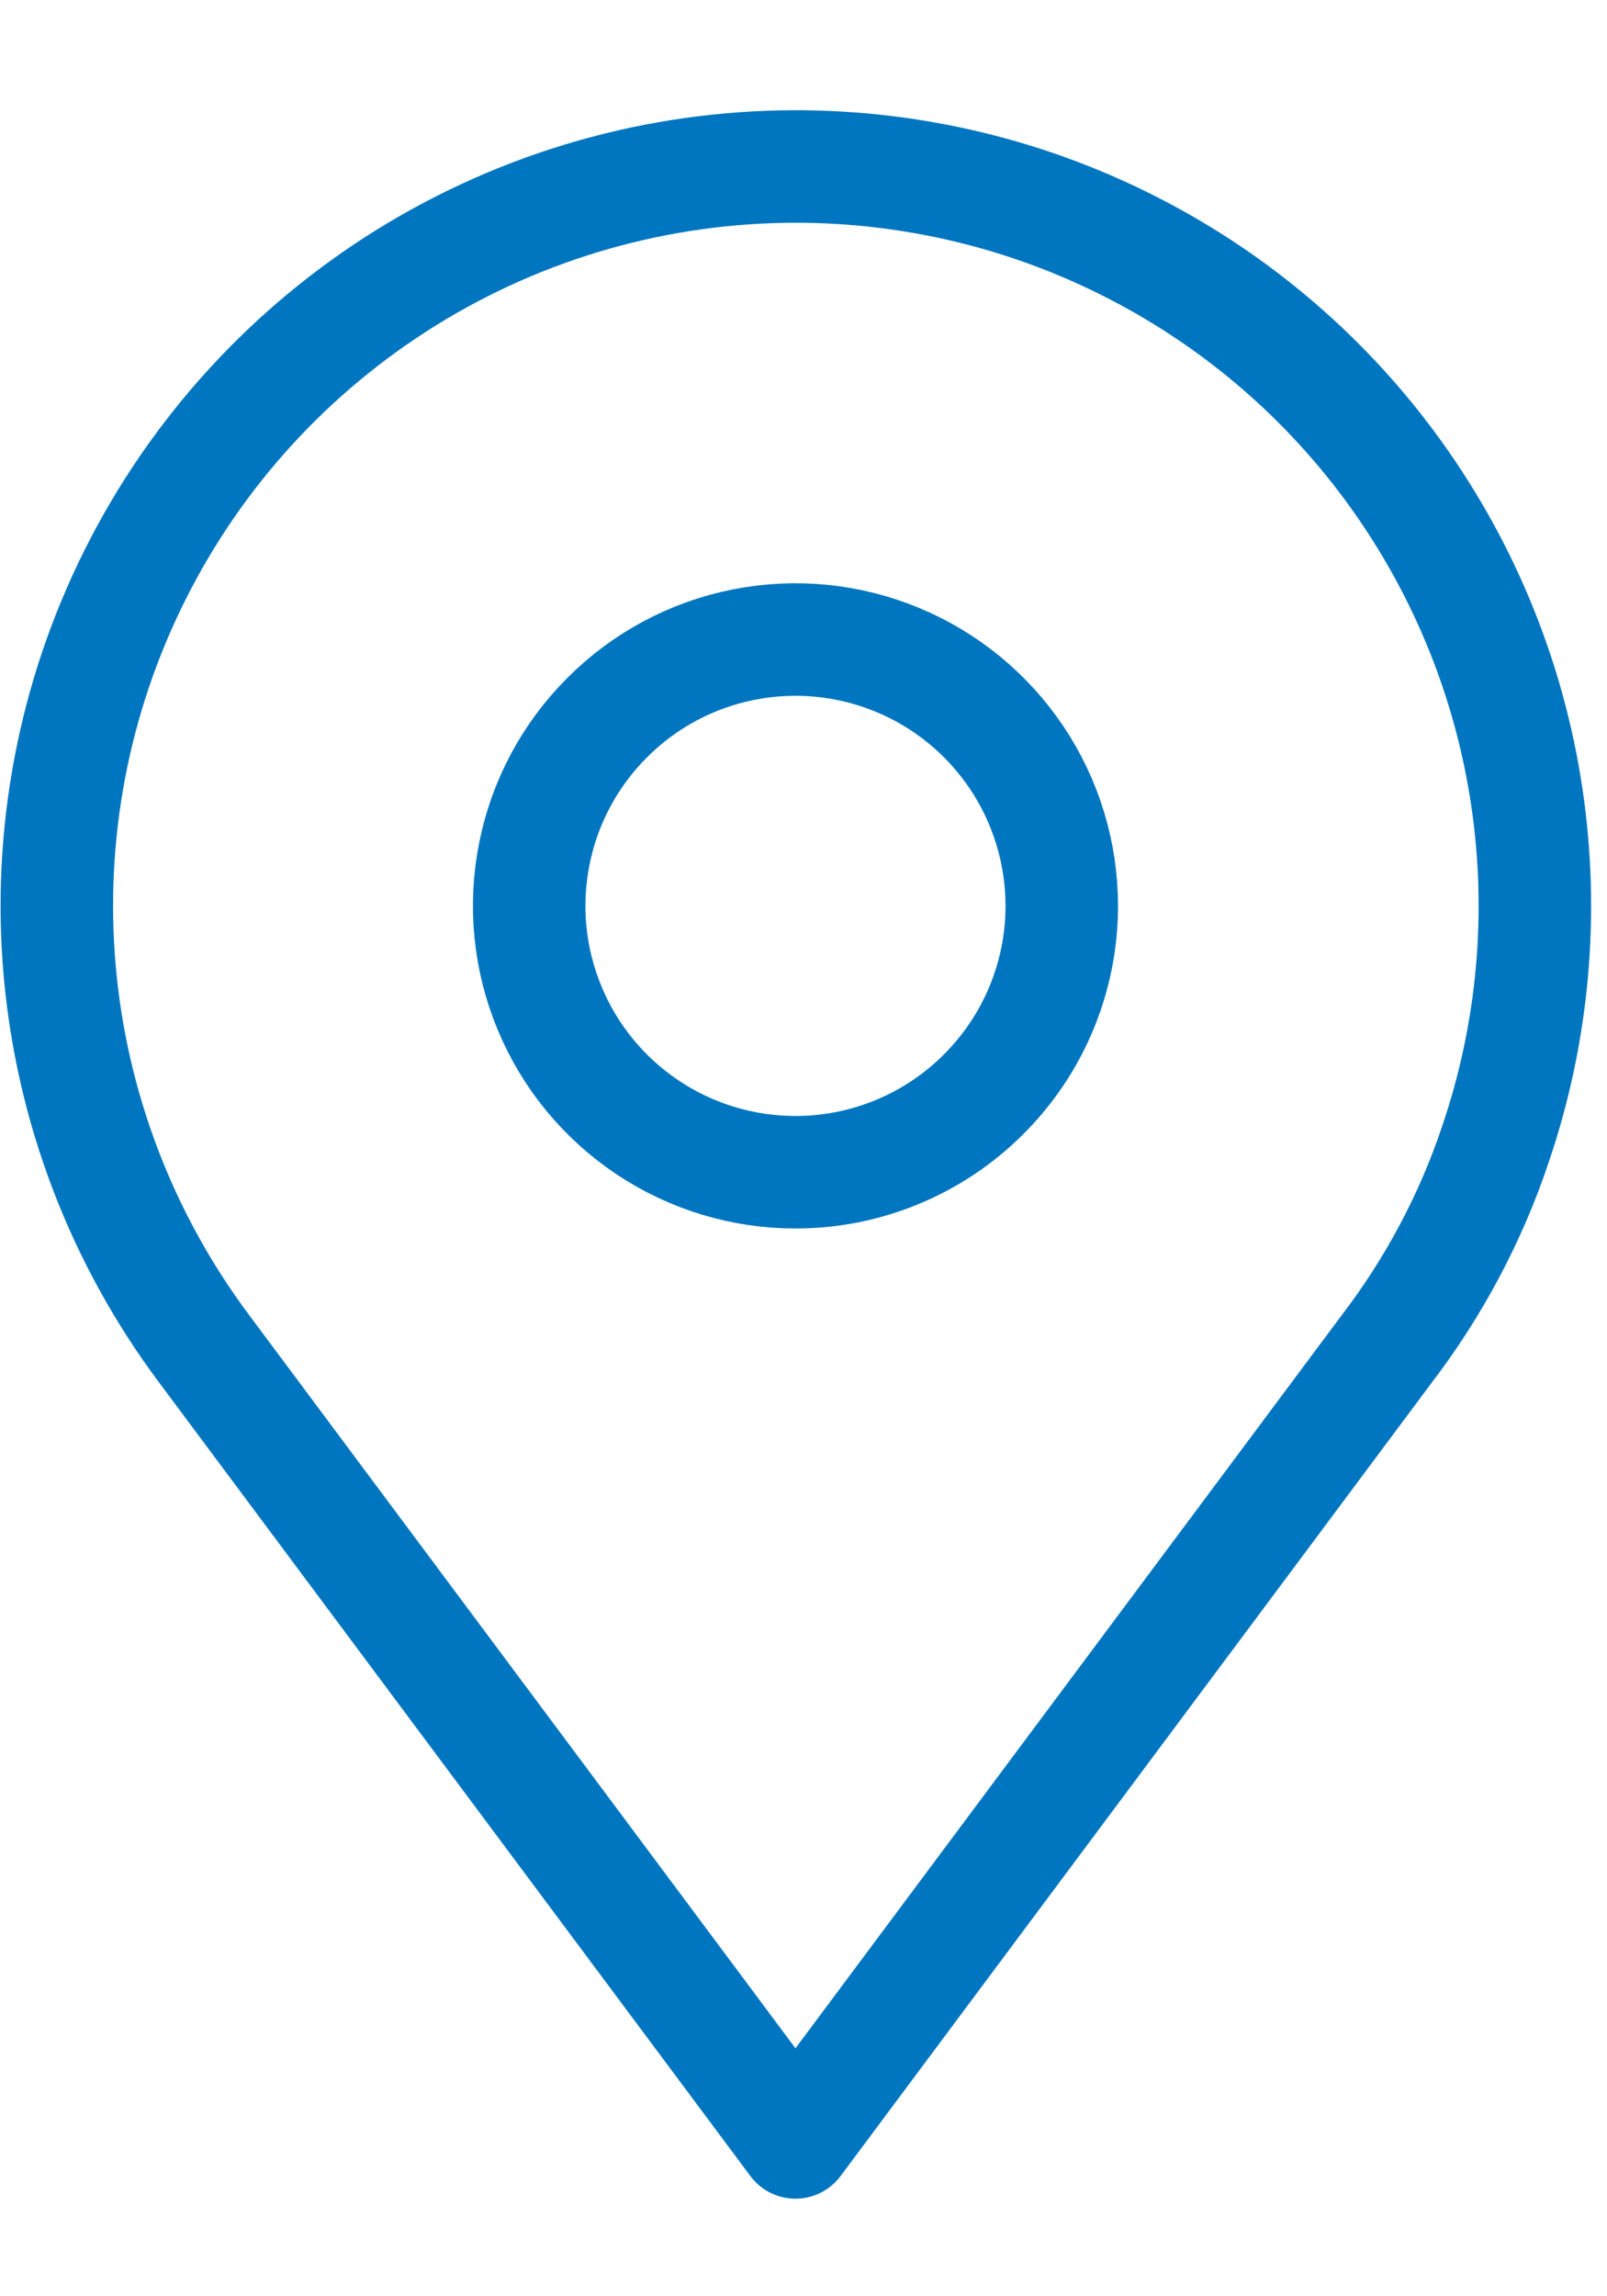<svg width="14" height="20" viewBox="0 0 14 20" fill="none" xmlns="http://www.w3.org/2000/svg">
<path d="M6.93 1.45C5.735 1.451 4.564 1.784 3.547 2.413C2.531 3.042 1.709 3.941 1.175 5.01C0.64 6.079 0.414 7.275 0.521 8.466C0.628 9.656 1.064 10.793 1.78 11.75L6.93 18.66L12.08 11.75C12.493 11.21 12.815 10.605 13.03 9.96C13.359 8.991 13.452 7.957 13.302 6.945C13.152 5.932 12.762 4.97 12.166 4.138C11.57 3.306 10.784 2.628 9.873 2.161C8.962 1.693 7.954 1.45 6.93 1.45ZM6.93 10.21C6.471 10.21 6.023 10.074 5.641 9.819C5.26 9.564 4.962 9.202 4.787 8.778C4.611 8.354 4.565 7.887 4.655 7.437C4.744 6.987 4.965 6.574 5.29 6.25C5.614 5.925 6.027 5.704 6.477 5.615C6.927 5.525 7.394 5.571 7.818 5.747C8.242 5.922 8.604 6.22 8.859 6.601C9.114 6.983 9.25 7.431 9.25 7.89C9.25 8.505 9.006 9.095 8.57 9.53C8.135 9.966 7.545 10.21 6.93 10.21Z" stroke="#0076C0" stroke-width="0.98" stroke-linecap="round" stroke-linejoin="round"/>
</svg>
